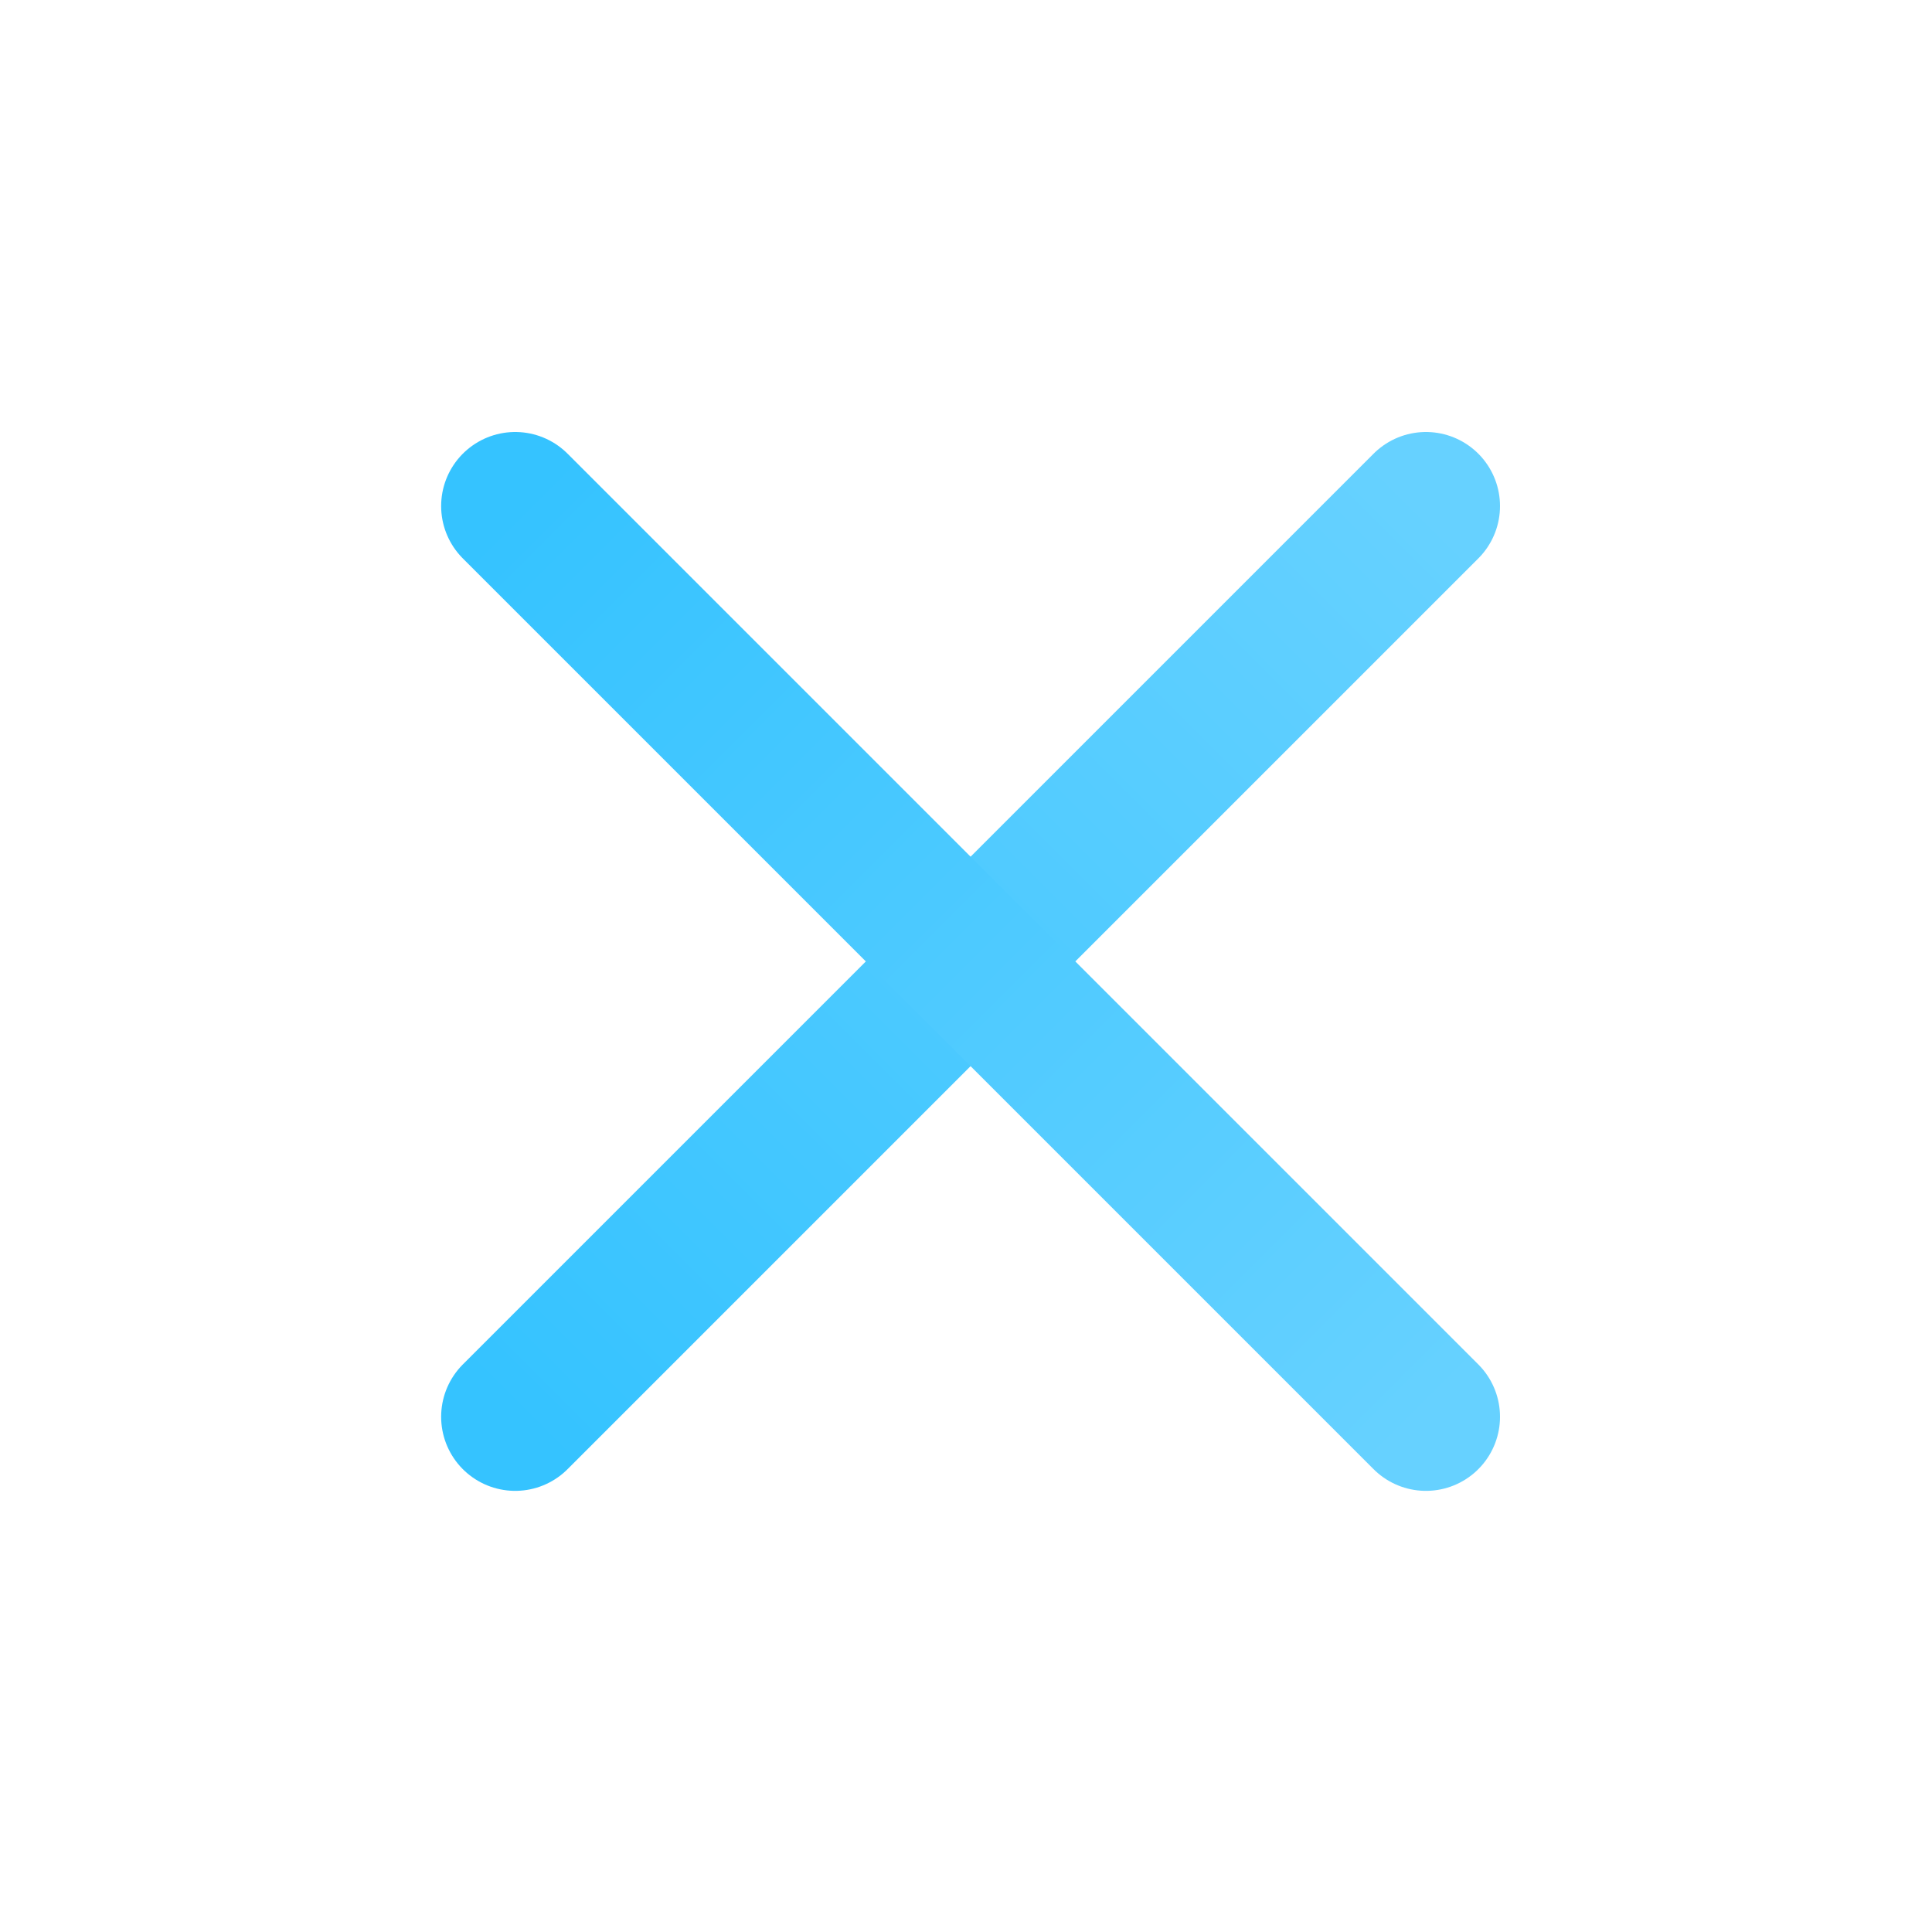 <svg width="30" height="30" viewBox="0 0 30 30" fill="none" xmlns="http://www.w3.org/2000/svg">
<path d="M8 22L22.142 7.858" stroke="url(#paint0_linear_639_5606)" stroke-width="2.3" stroke-linecap="round"/>
<path d="M8 7.858L22.142 22" stroke="url(#paint1_linear_639_5606)" stroke-width="2.3" stroke-linecap="round"/>
<defs>
<linearGradient id="paint0_linear_639_5606" x1="22.496" y1="8.211" x2="8.354" y2="22.354" gradientUnits="userSpaceOnUse">
<stop stop-color="#66D1FF"/>
<stop offset="1" stop-color="#35C3FF"/>
</linearGradient>
<linearGradient id="paint1_linear_639_5606" x1="21.789" y1="22.354" x2="7.646" y2="8.211" gradientUnits="userSpaceOnUse">
<stop stop-color="#66D1FF"/>
<stop offset="1" stop-color="#35C3FF"/>
</linearGradient>
</defs>
</svg>
